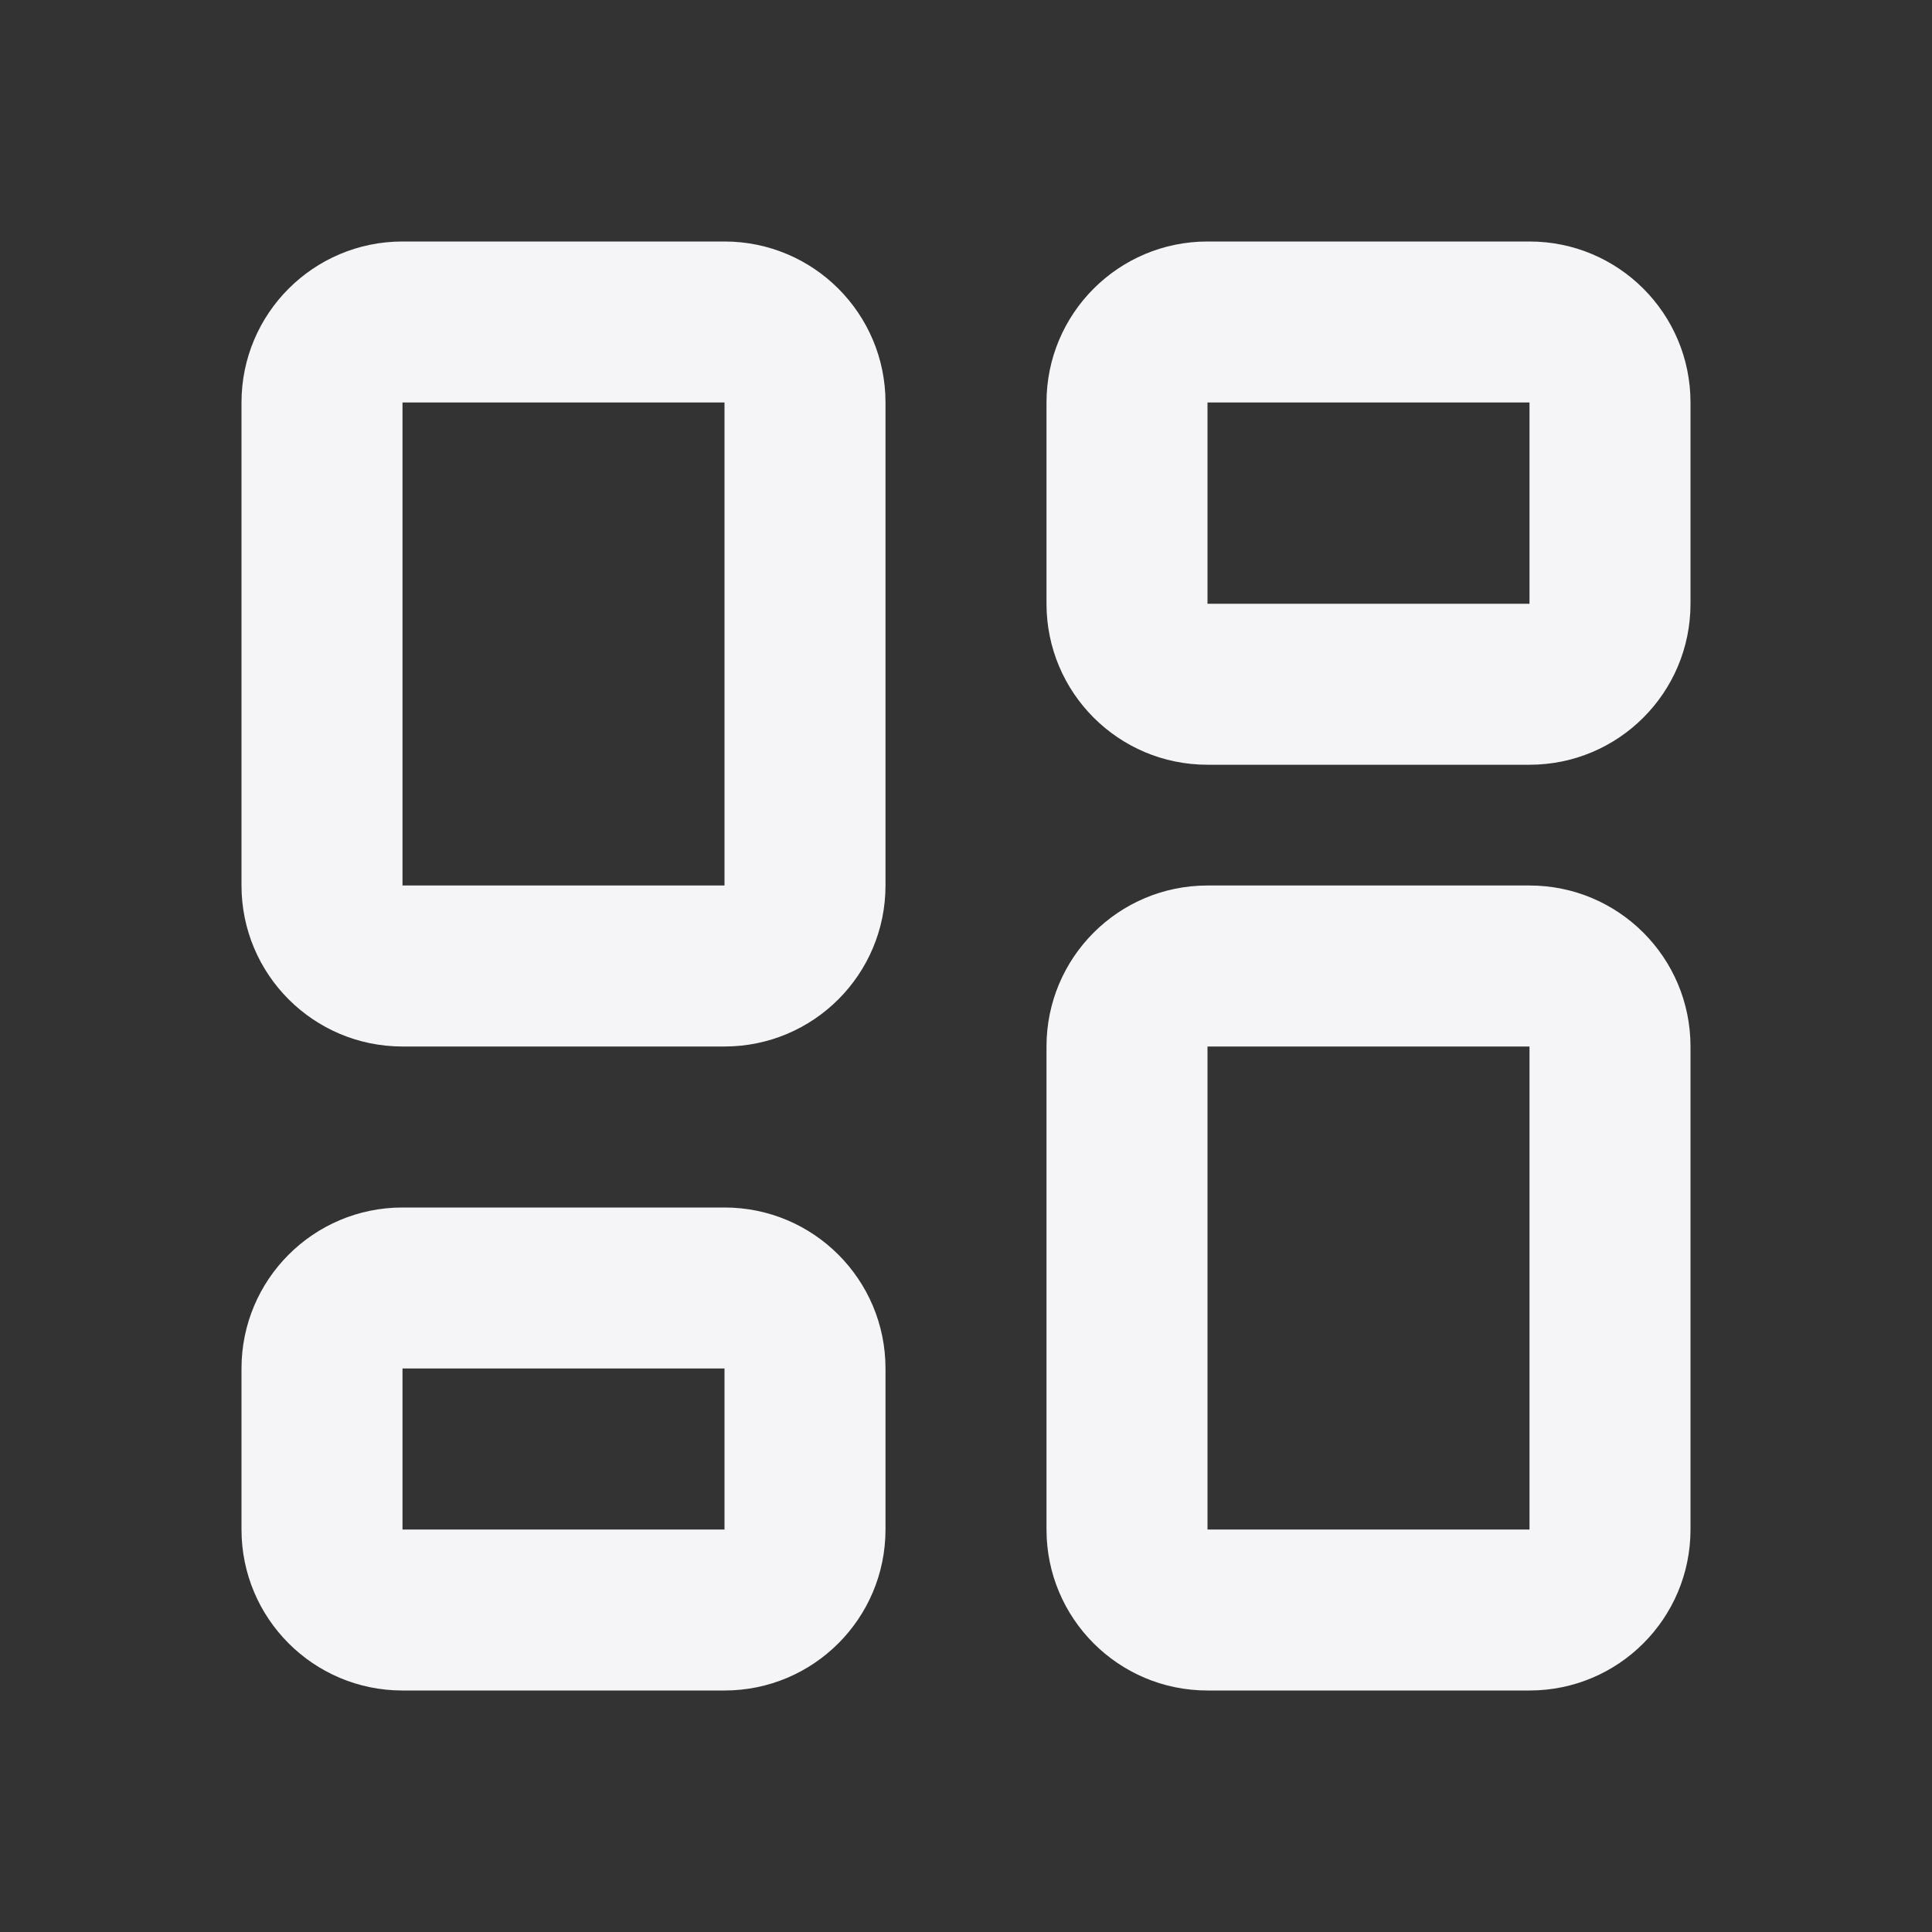 <svg width="24" height="24" viewBox="0 0 24 24" fill="none" xmlns="http://www.w3.org/2000/svg">
<rect x="0" y="0" width="24" height="24" fill="#333333" stroke="none"/>
<path fill-rule="evenodd" clip-rule="evenodd" d="M9 5H5V11L9 11V5ZM5 3C3.895 3 3 3.895 3 5V11C3 12.105 3.895 13 5 13H9C10.105 13 11 12.105 11 11V5C11 3.895 10.105 3 9 3H5Z" fill="#F5F5F7"/>
<path fill-rule="evenodd" clip-rule="evenodd" d="M19 13H15V19H19V13ZM15 11C13.895 11 13 11.895 13 13V19C13 20.105 13.895 21 15 21H19C20.105 21 21 20.105 21 19V13C21 11.895 20.105 11 19 11H15Z" fill="#F5F5F7"/>
<path fill-rule="evenodd" clip-rule="evenodd" d="M9 17H5V19H9V17ZM5 15C3.895 15 3 15.895 3 17V19C3 20.105 3.895 21 5 21H9C10.105 21 11 20.105 11 19V17C11 15.895 10.105 15 9 15H5Z" fill="#F5F5F7"/>
<path fill-rule="evenodd" clip-rule="evenodd" d="M19 5H15V7.5L19 7.5V5ZM15 3C13.895 3 13 3.895 13 5V7.5C13 8.605 13.895 9.5 15 9.5H19C20.105 9.5 21 8.605 21 7.5V5C21 3.895 20.105 3 19 3H15Z" fill="#F5F5F7"/>
</svg>
